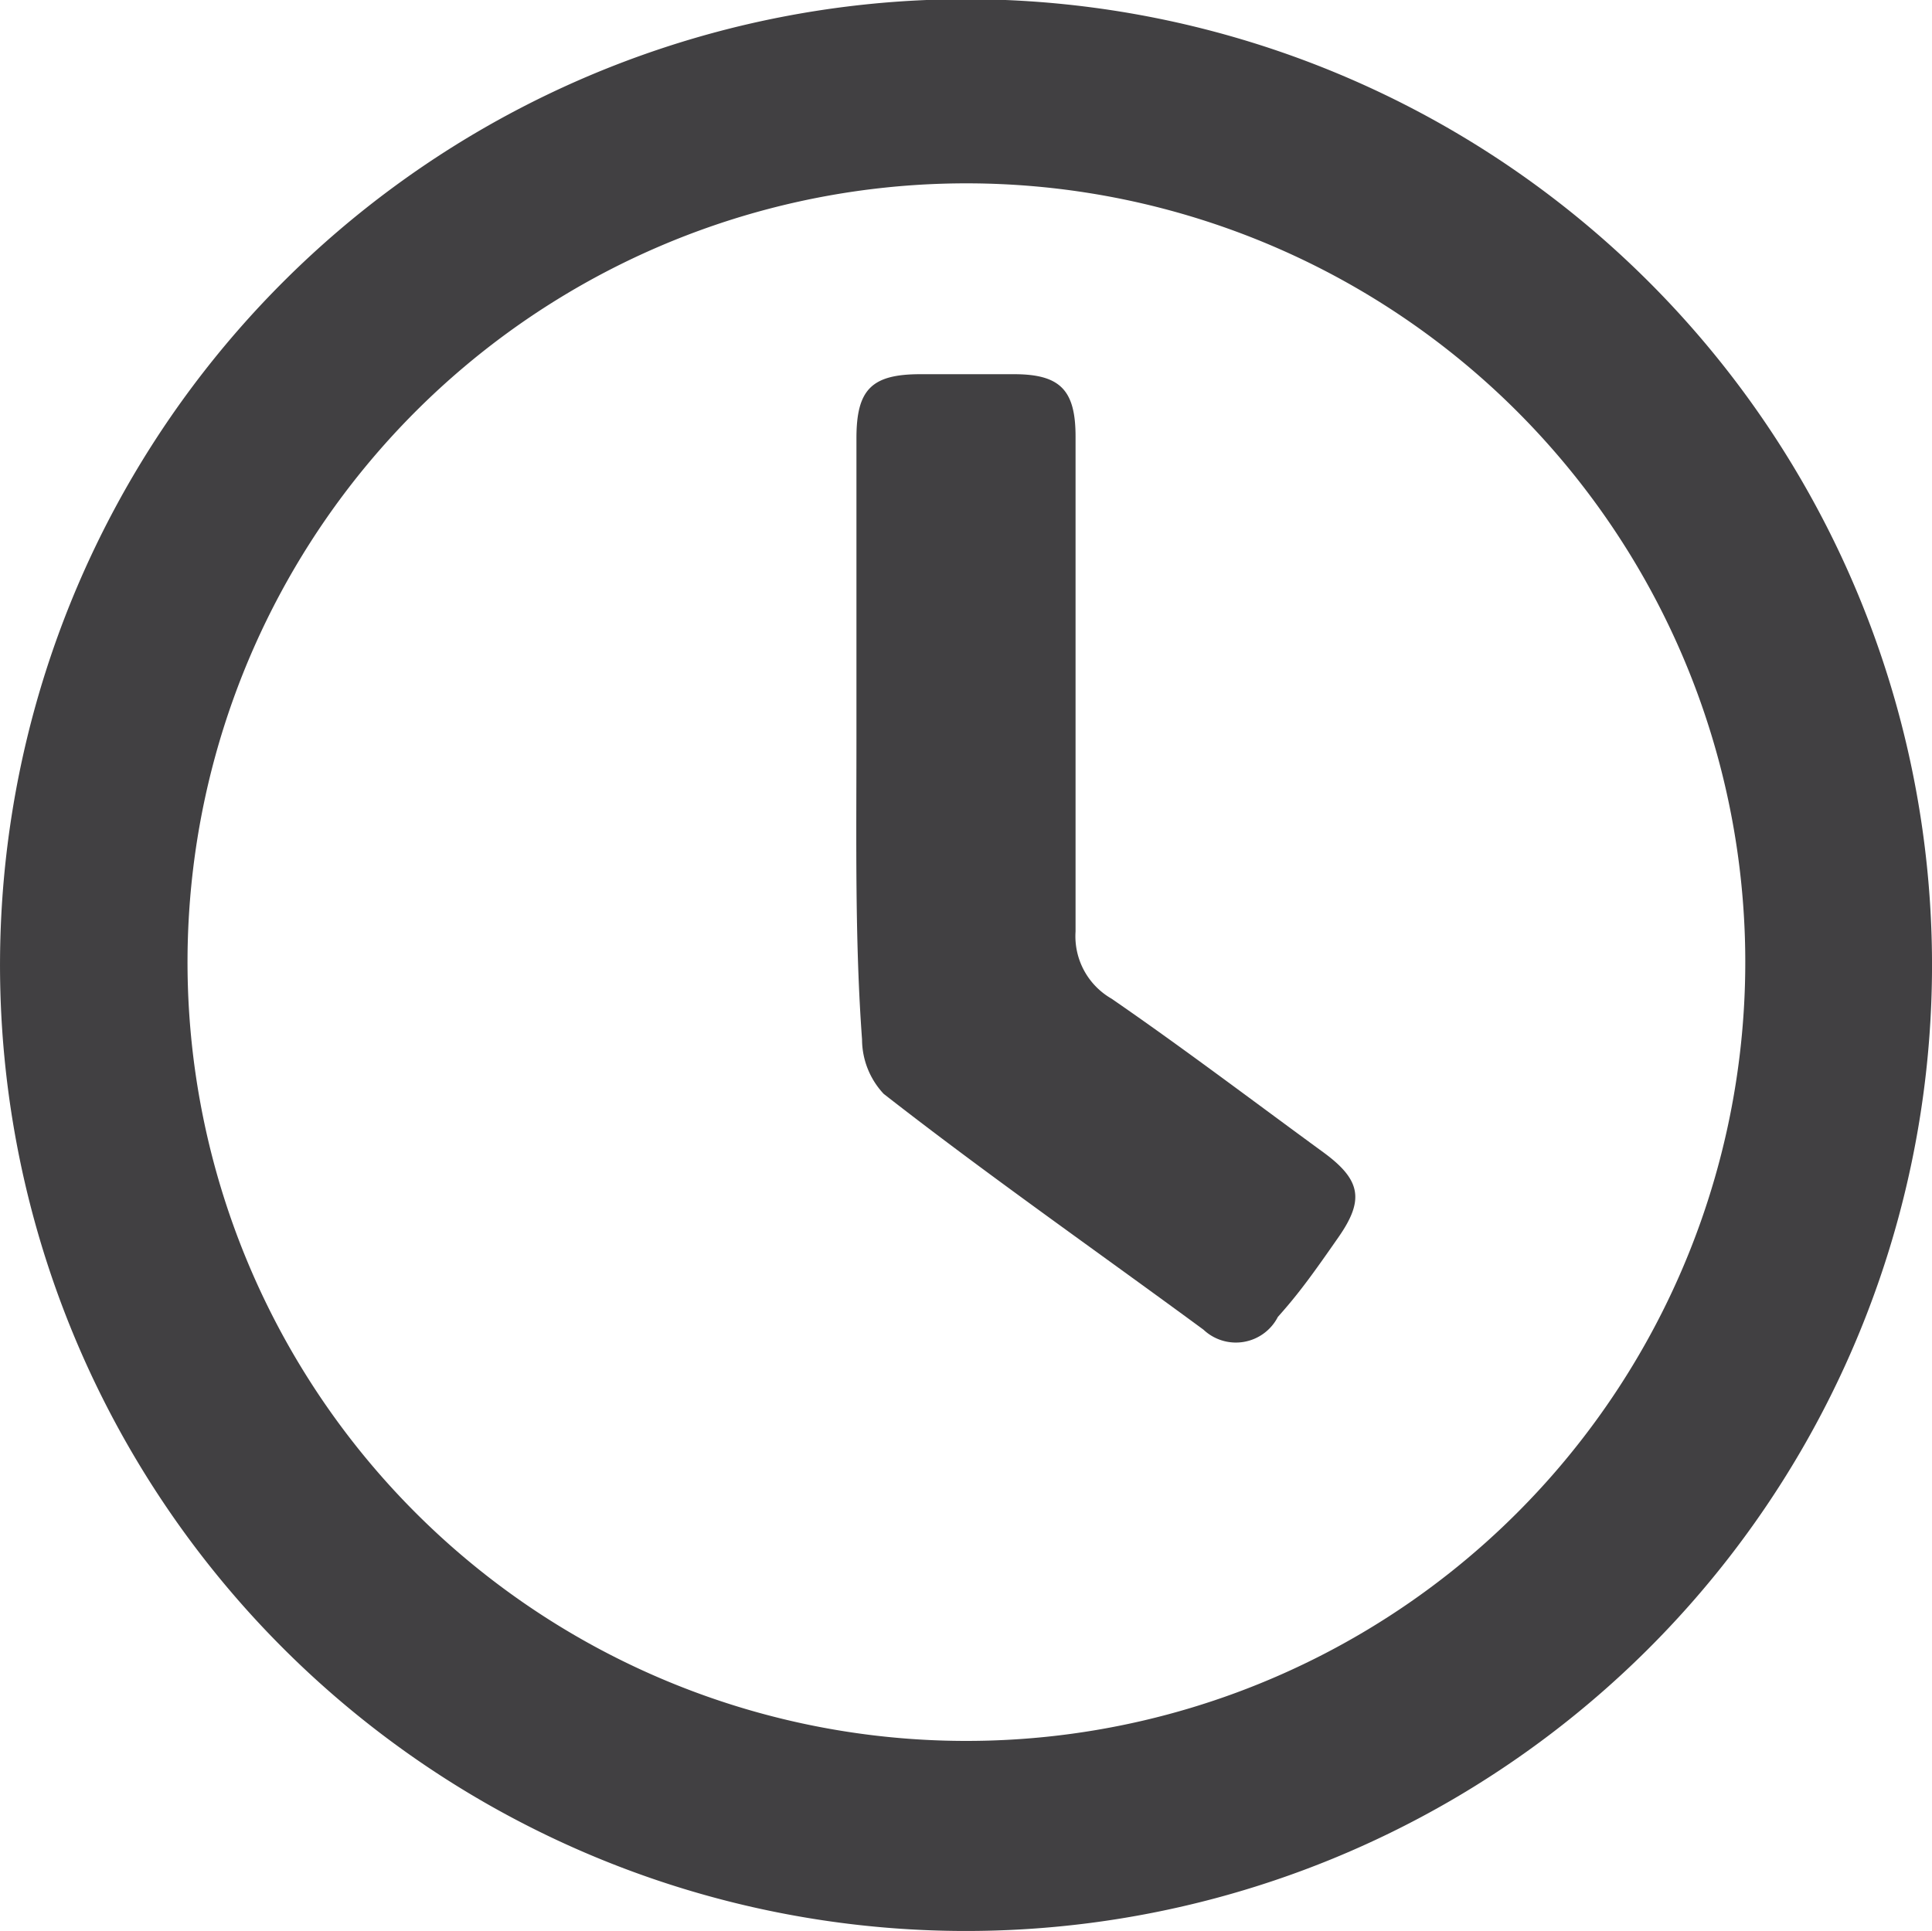 <svg xmlns="http://www.w3.org/2000/svg" viewBox="0 0 24.16 24.15"><defs><style>.cls-1{fill:#414042;}</style></defs><g id="Layer_2" data-name="Layer 2"><g id="Layer_1_copy_3" data-name="Layer 1 copy 3"><path class="cls-1" d="M12.06,24.15a12.08,12.08,0,1,1,12.1-12A12.08,12.08,0,0,1,12.06,24.15Zm9.76-12.43a9.74,9.74,0,1,0-8.72,10A9.74,9.74,0,0,0,21.82,11.72Z"/><path class="cls-1" d="M10.71,9.24c0-1.25,0-2.51,0-3.76,0-.61.19-.8.8-.8h1.17c.58,0,.77.2.77.78,0,2.07,0,4.13,0,6.19a.9.9,0,0,0,.45.84c.9.62,1.77,1.28,2.66,1.93.46.34.5.59.18,1.05s-.5.71-.76,1a.59.59,0,0,1-.93.16c-1.36-1-2.72-1.95-4-2.95a1,1,0,0,1-.27-.68C10.69,11.78,10.71,10.51,10.71,9.24Z"/></g></g></svg>